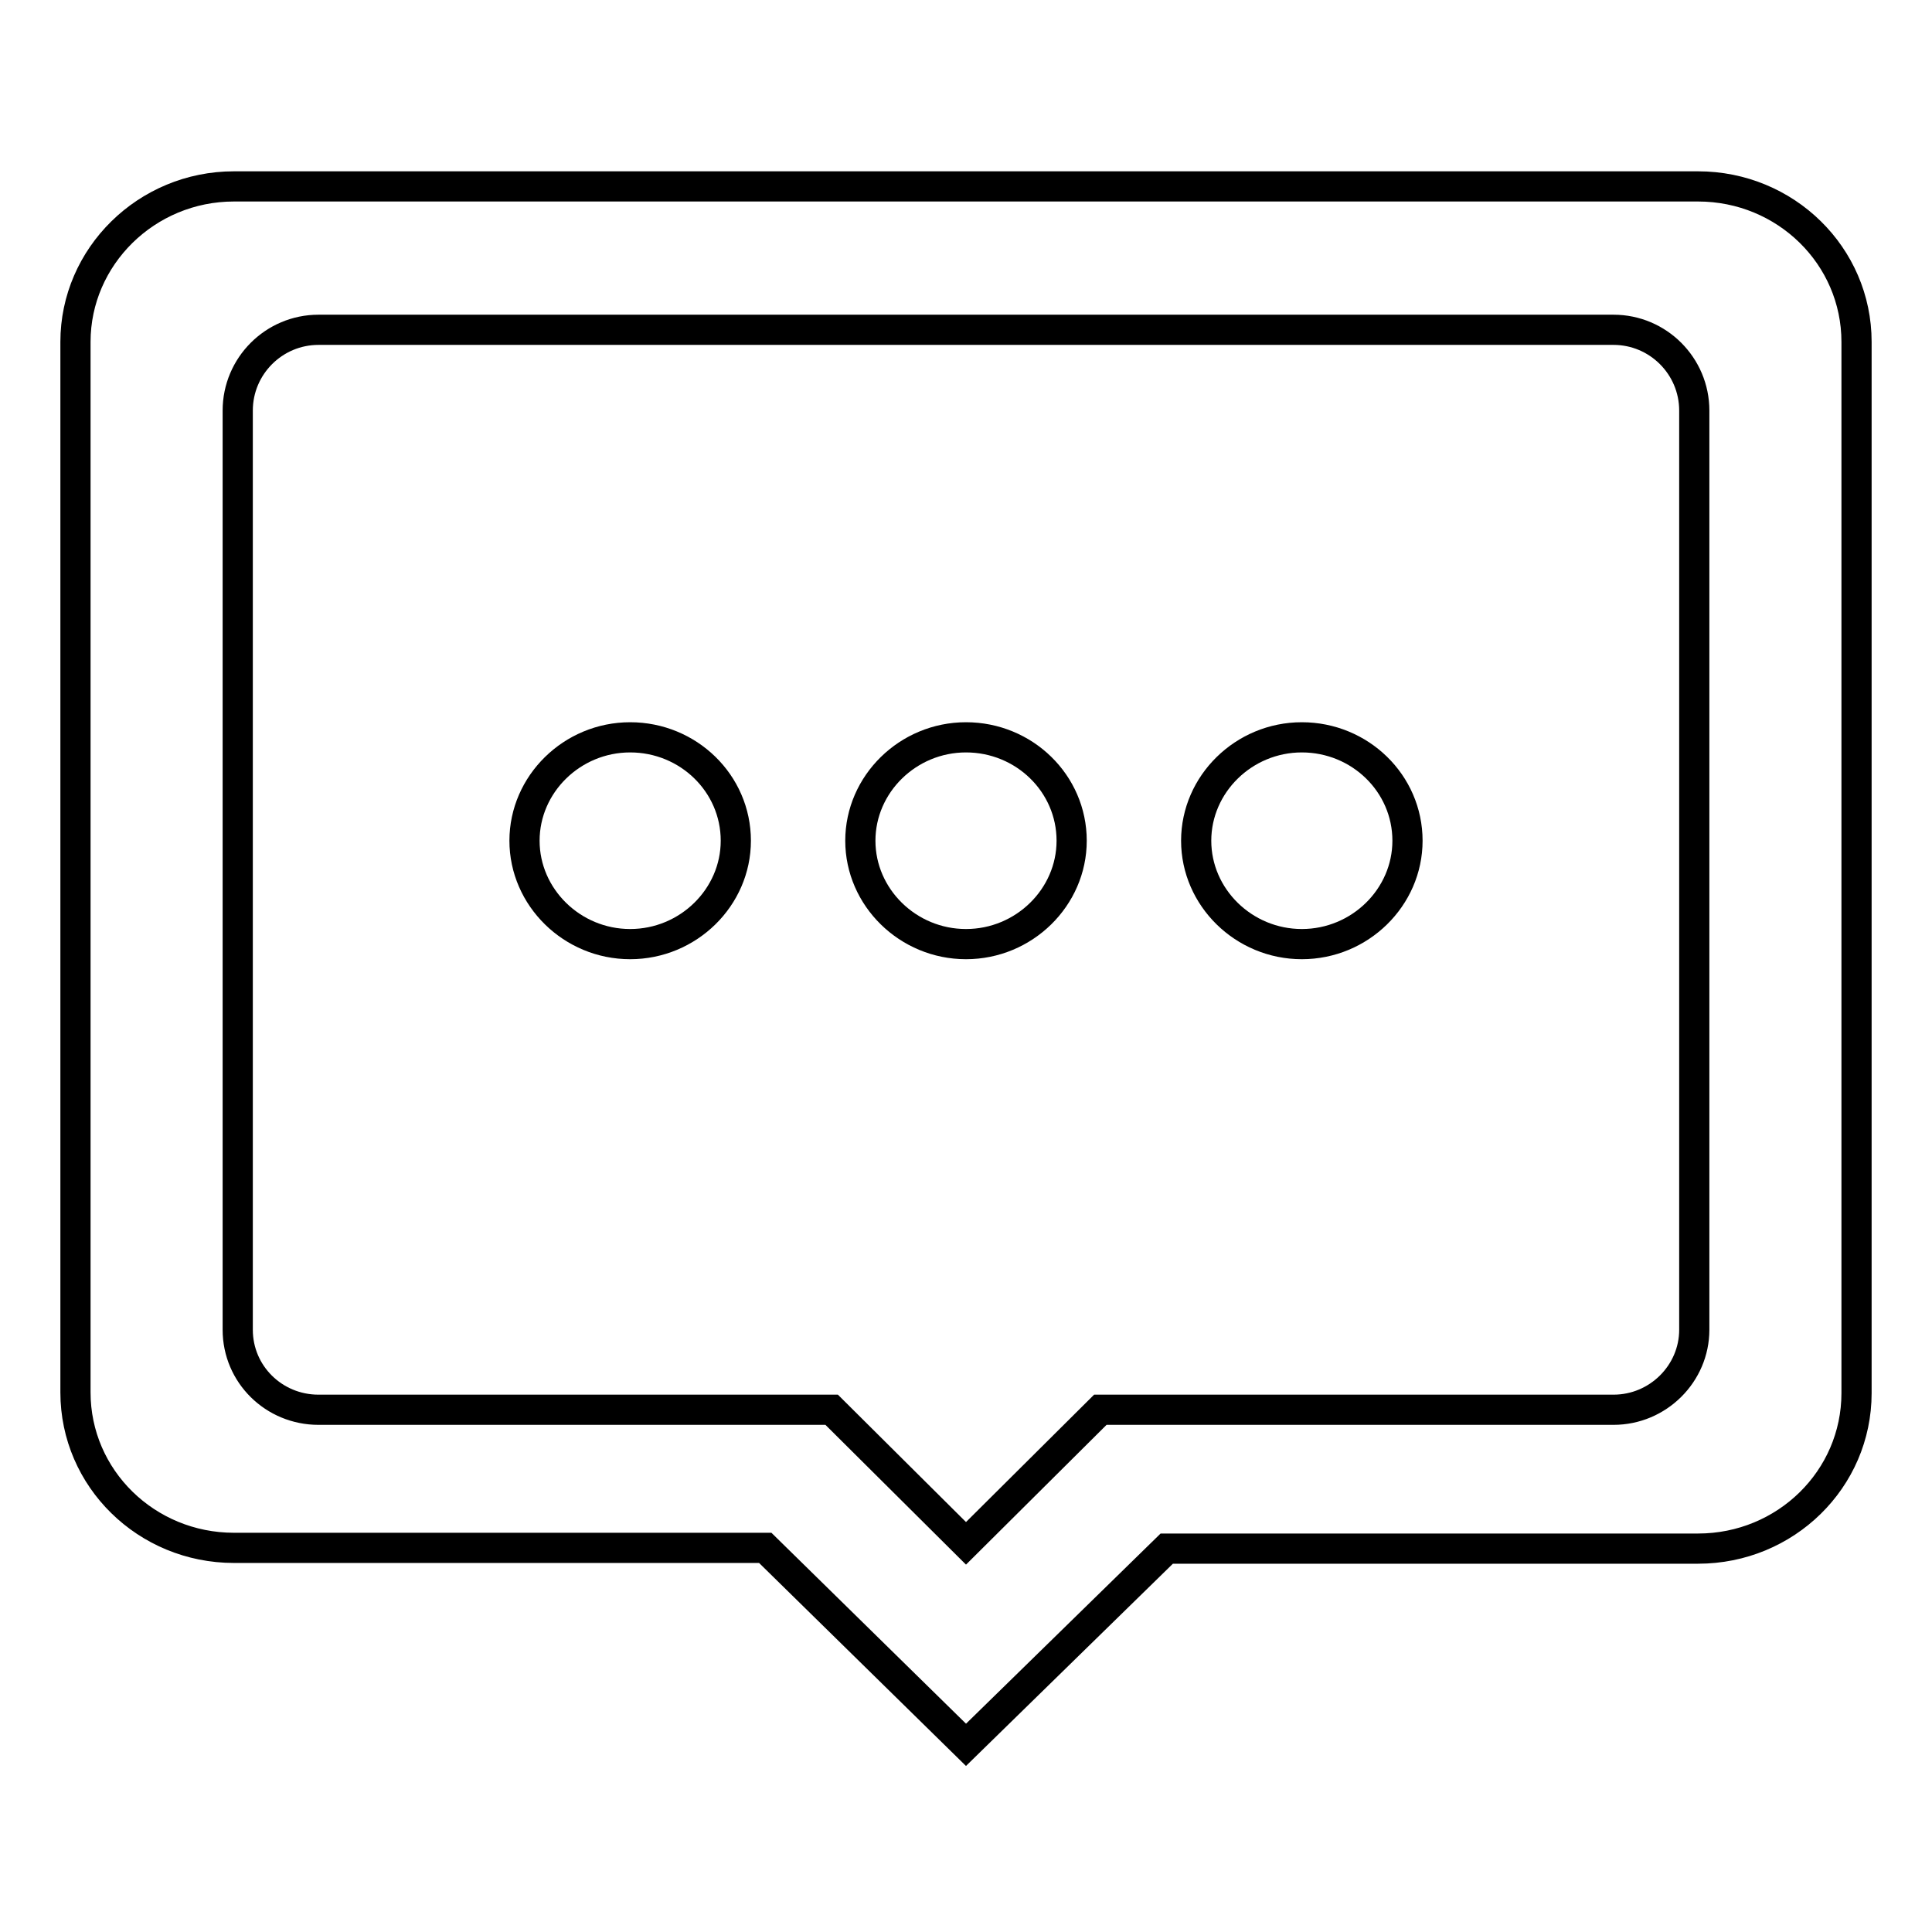 <?xml version="1.0" encoding="utf-8"?>
<!-- Svg Vector Icons : http://www.onlinewebfonts.com/icon -->
<!DOCTYPE svg PUBLIC "-//W3C//DTD SVG 1.1//EN" "http://www.w3.org/Graphics/SVG/1.1/DTD/svg11.dtd">
<svg version="1.1" xmlns="http://www.w3.org/2000/svg" xmlns:xlink="http://www.w3.org/1999/xlink" x="0px" y="0px" viewBox="0 0 256 256" enable-background="new 0 0 256 256" xml:space="preserve">
<g> <path stroke-width="4" fill-opacity="0" stroke="#000000"  d="M225,205.2h-70.4L128,231.2l-26.6-26.1H31c-11.6,0-21-9.2-21-20.6V45.3c0-11.3,9.4-20.6,21-20.6H225 c11.6,0,21,9.2,21,20.6v139.3C246,196,236.6,205.2,225,205.2L225,205.2z M224.5,54.4c0-5.9-4.8-10.7-10.7-10.7H42.2 c-5.9,0-10.7,4.8-10.7,10.7v121.8c0,5.9,4.8,10.6,10.7,10.6h68l17.8,17.7l17.8-17.7h68c5.9,0,10.7-4.8,10.7-10.6V54.4L224.5,54.4z  M172.5,125.1c-7.7,0-14-6.2-14-13.7c0-7.5,6.3-13.7,14-13.7c7.7,0,14,6.1,14,13.7C186.5,118.9,180.2,125.1,172.5,125.1 L172.5,125.1z M128,125.1c-7.7,0-14-6.2-14-13.7c0-7.5,6.3-13.7,14-13.7s14,6.1,14,13.7C142,118.9,135.7,125.1,128,125.1L128,125.1 z M83.5,125.1c-7.7,0-14-6.2-14-13.7c0-7.5,6.3-13.7,14-13.7c7.7,0,14,6.1,14,13.7C97.5,118.9,91.2,125.1,83.5,125.1L83.5,125.1z" /></g>
</svg>